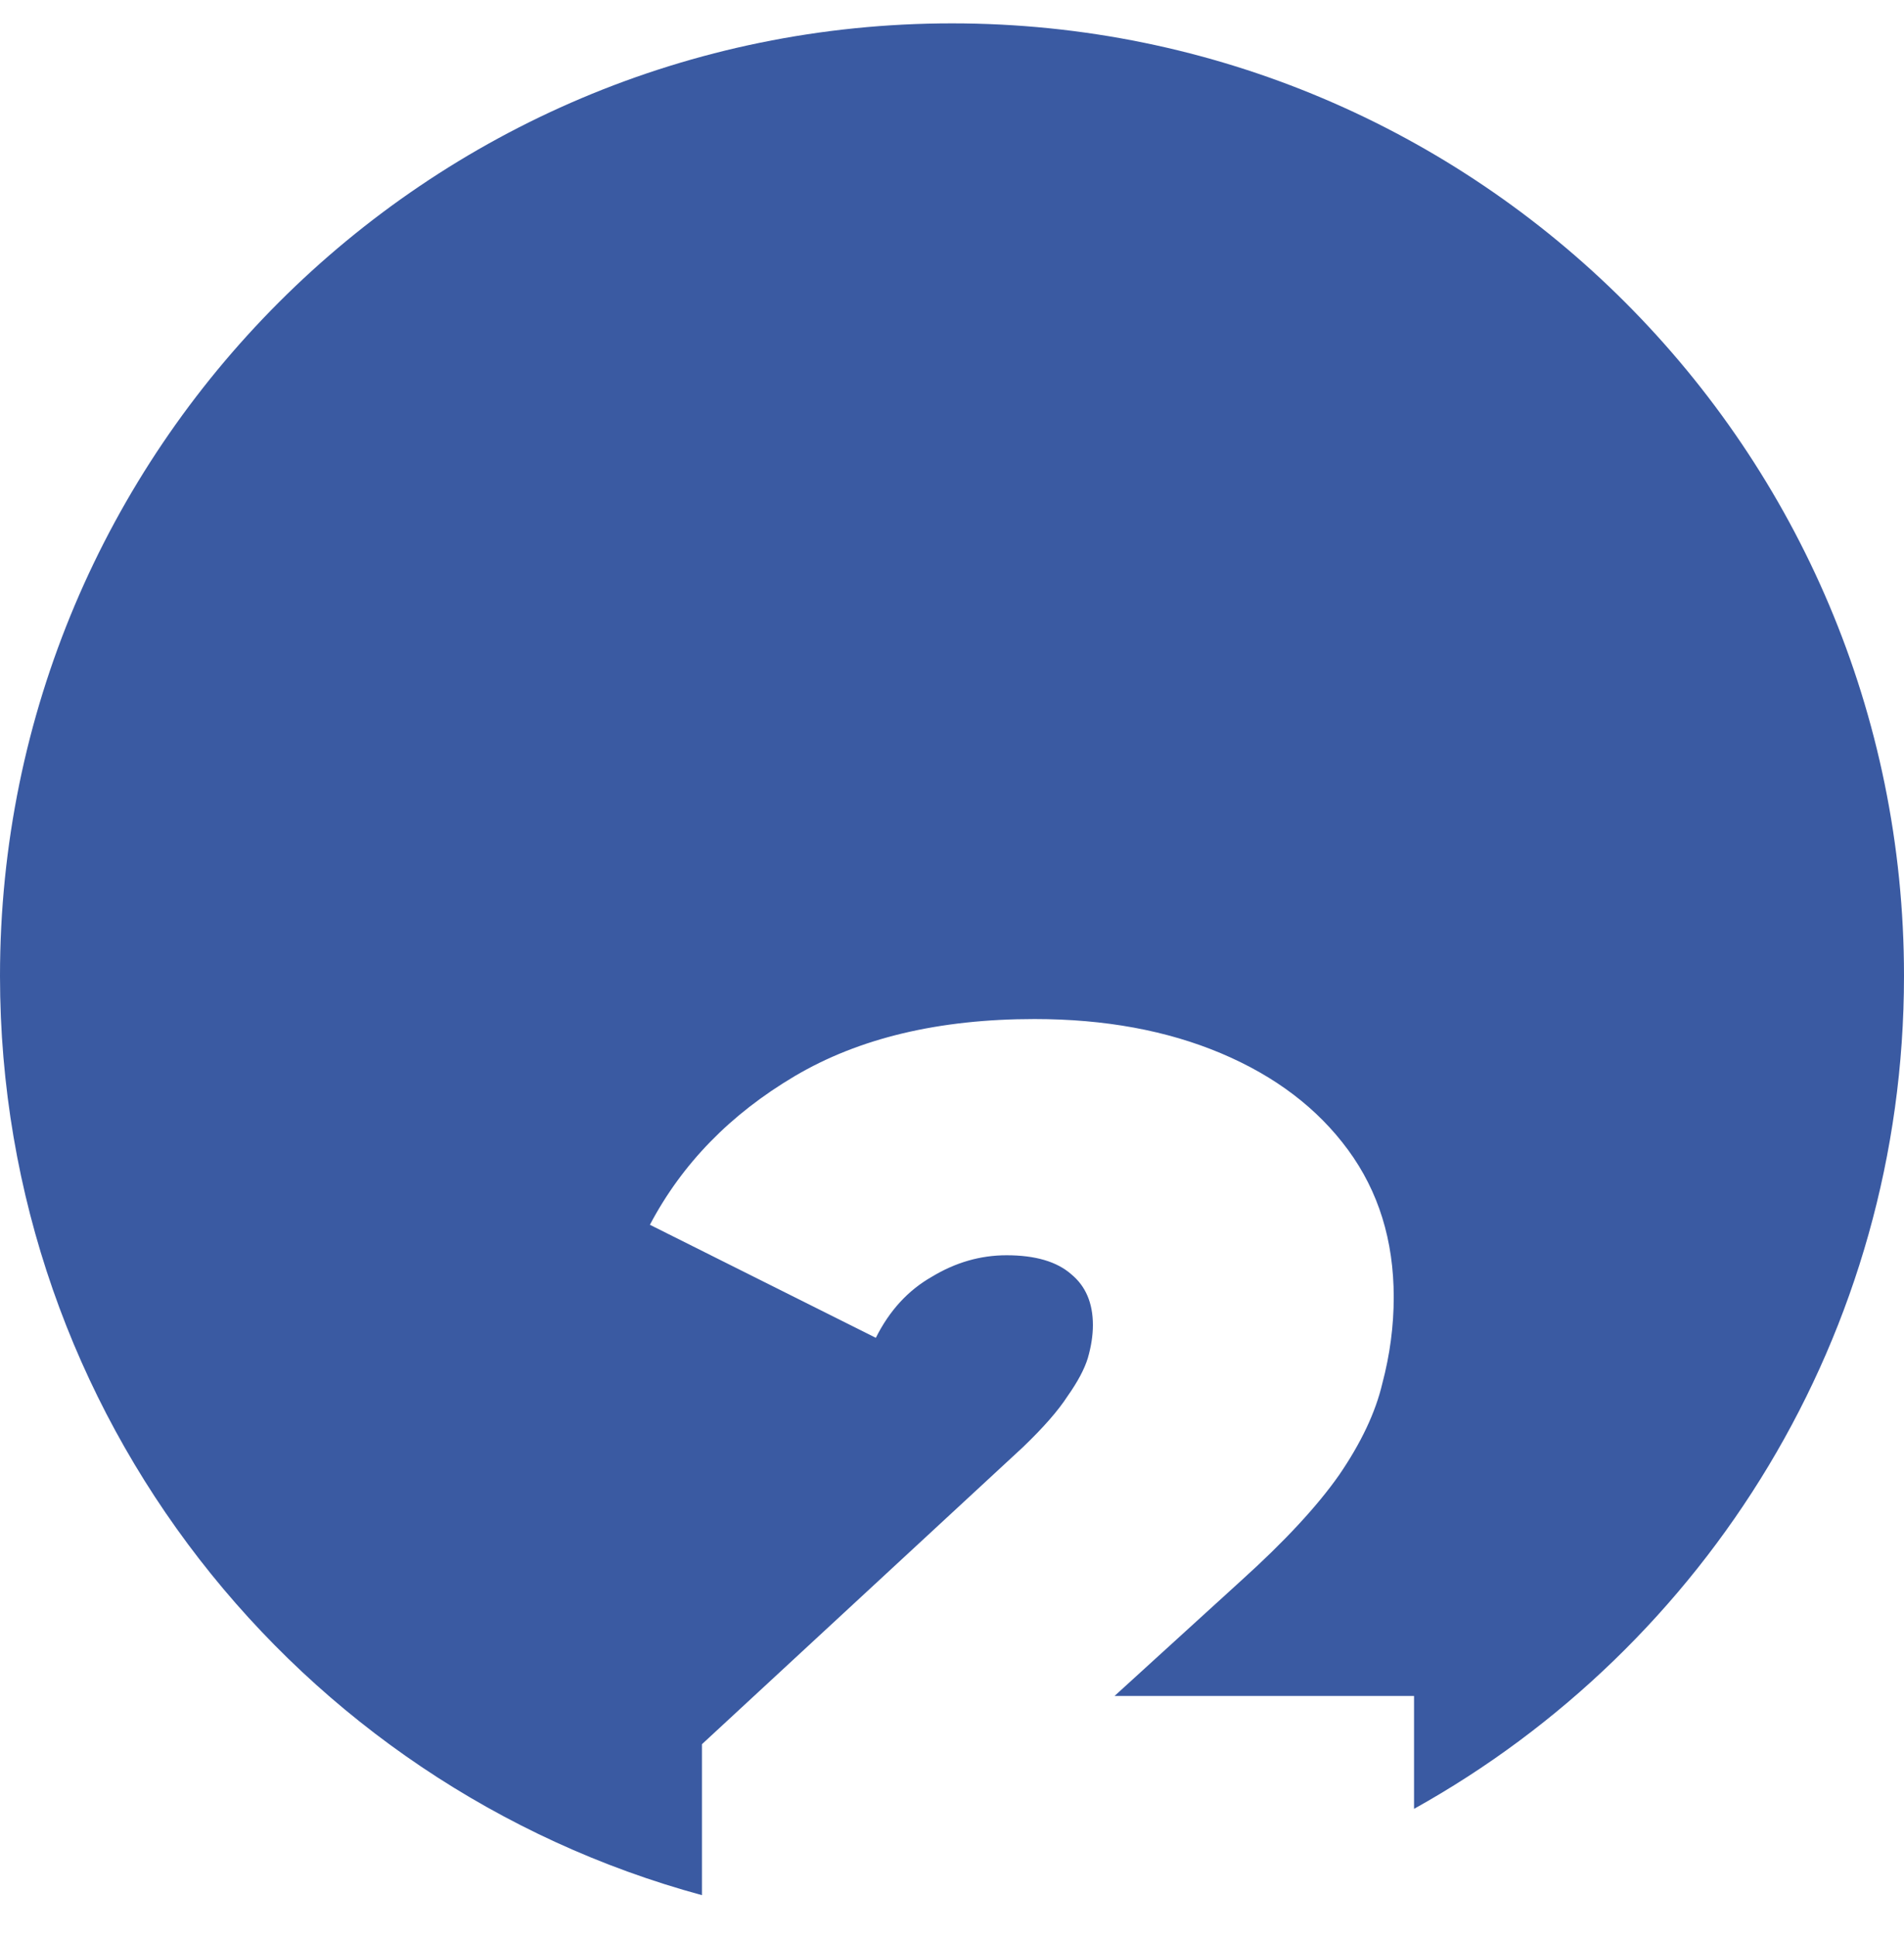 <svg width="60" height="61" viewBox="0 0 60 61" fill="none" xmlns="http://www.w3.org/2000/svg">
<path fill-rule="evenodd" clip-rule="evenodd" d="M30.031 60.736H29.969C29.98 60.736 29.99 60.736 30 60.736C30.01 60.736 30.02 60.736 30.031 60.736ZM22.12 59.69C9.374 56.23 0 44.577 0 30.736C0 14.167 13.431 0.736 30 0.736C46.569 0.736 60 14.167 60 30.736C60 42.021 53.769 51.85 44.56 56.972V53.416H35.122L39.12 49.776C40.48 48.549 41.507 47.443 42.2 46.456C42.893 45.443 43.347 44.483 43.56 43.576C43.8 42.669 43.92 41.763 43.92 40.856C43.92 39.069 43.44 37.523 42.48 36.216C41.52 34.909 40.187 33.896 38.48 33.176C36.773 32.456 34.813 32.096 32.6 32.096C29.587 32.096 27.067 32.696 25.04 33.896C23.013 35.096 21.493 36.656 20.48 38.576L27.6 42.136C28.027 41.282 28.613 40.642 29.36 40.216C30.107 39.763 30.893 39.536 31.72 39.536C32.627 39.536 33.307 39.736 33.76 40.136C34.213 40.509 34.44 41.042 34.44 41.736C34.44 42.056 34.387 42.403 34.28 42.776C34.173 43.123 33.96 43.523 33.64 43.976C33.347 44.429 32.88 44.962 32.24 45.576L22.12 54.936V59.69Z" fill="#3A5AA2"/>
</svg>
